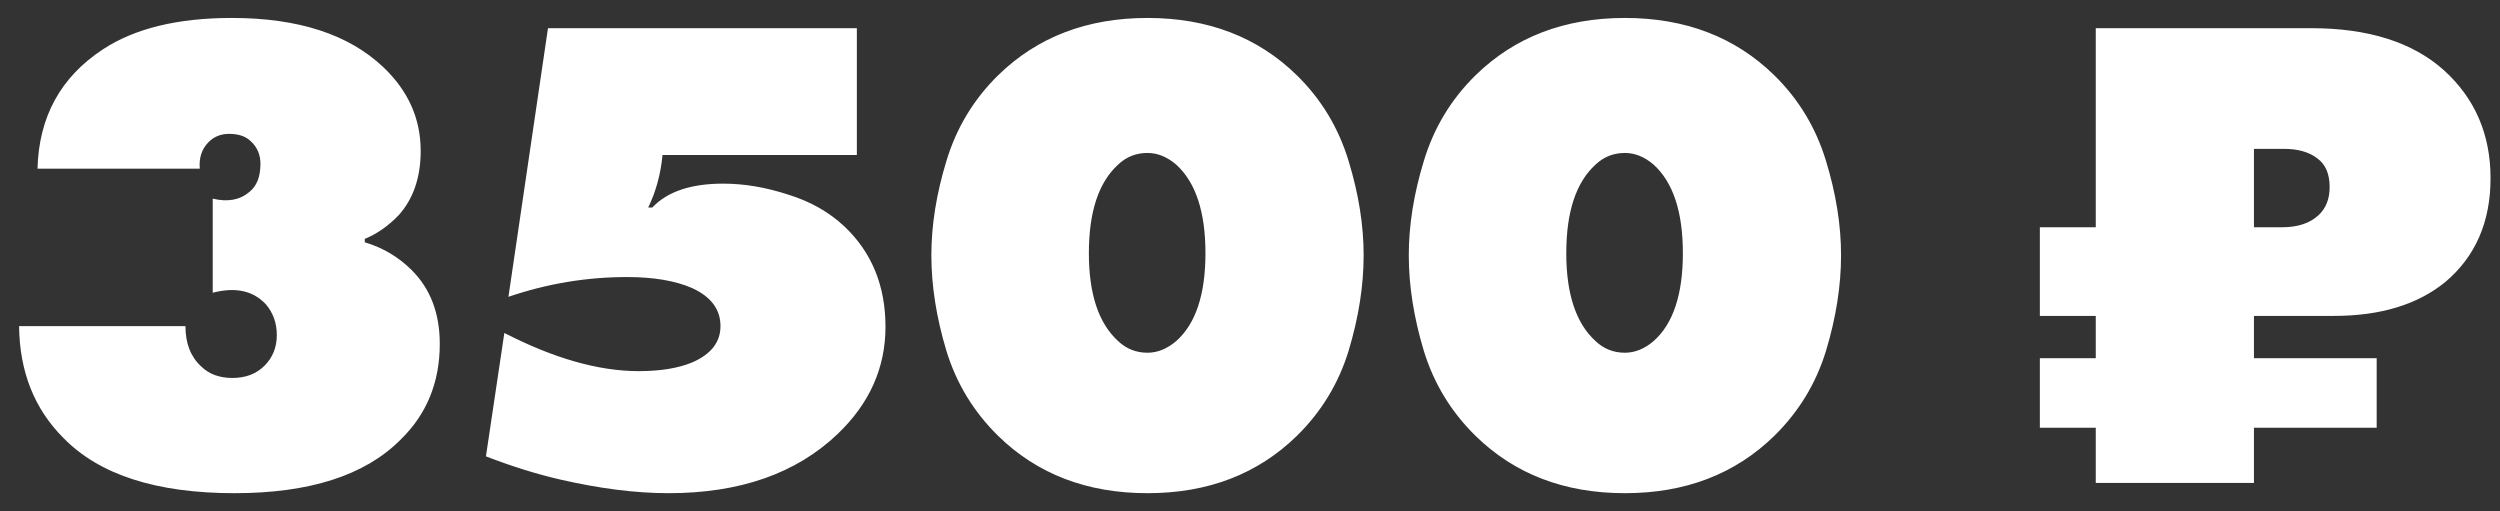 <?xml version="1.0" encoding="UTF-8"?> <svg xmlns="http://www.w3.org/2000/svg" width="88" height="18" viewBox="0 0 88 18" fill="none"><rect x="0" y="0" width="88" height="18" fill="#333333" stroke="none"/> <path id="3500 â½" d="M12.84 8.528C13.48 8.72 14.032 9.048 14.496 9.512C15.152 10.168 15.48 11.032 15.48 12.104C15.48 13.464 15.016 14.592 14.088 15.488C12.84 16.736 10.896 17.36 8.256 17.36C5.504 17.36 3.496 16.712 2.232 15.416C1.208 14.392 0.688 13.08 0.672 11.48H6.528C6.528 12.088 6.712 12.56 7.08 12.896C7.352 13.168 7.72 13.304 8.184 13.304C8.648 13.304 9.024 13.16 9.312 12.872C9.6 12.584 9.744 12.224 9.744 11.792C9.744 11.376 9.616 11.016 9.36 10.712C8.912 10.232 8.288 10.096 7.488 10.304V6.992C8.016 7.12 8.448 7.04 8.784 6.752C9.04 6.544 9.168 6.216 9.168 5.768C9.168 5.448 9.056 5.184 8.832 4.976C8.656 4.8 8.4 4.712 8.064 4.712C7.776 4.712 7.536 4.808 7.344 5C7.104 5.24 7 5.552 7.032 5.936H1.32C1.368 4.112 2.136 2.712 3.624 1.736C4.744 1 6.256 0.632 8.16 0.632C10.496 0.632 12.272 1.208 13.488 2.36C14.368 3.192 14.808 4.176 14.808 5.312C14.808 6.24 14.552 6.992 14.04 7.568C13.672 7.952 13.272 8.232 12.84 8.408V8.528ZM17.897 10.448L19.289 0.992H30.161V5.456H23.321C23.257 6.128 23.089 6.744 22.817 7.304H22.961C23.489 6.744 24.321 6.464 25.457 6.464C26.193 6.464 26.953 6.592 27.737 6.848C28.521 7.088 29.185 7.464 29.729 7.976C30.689 8.888 31.169 10.064 31.169 11.504C31.169 12.944 30.609 14.2 29.489 15.272C28.033 16.664 26.049 17.36 23.537 17.36C22.385 17.36 21.113 17.2 19.721 16.88C18.889 16.688 18.017 16.416 17.105 16.064L17.753 11.72C19.497 12.616 21.073 13.064 22.481 13.064C23.249 13.064 23.881 12.96 24.377 12.752C25.033 12.464 25.361 12.04 25.361 11.48C25.361 10.888 25.025 10.44 24.353 10.136C23.761 9.88 23.001 9.752 22.073 9.752C20.649 9.752 19.257 9.984 17.897 10.448ZM48 8.984C48 10.056 47.824 11.176 47.472 12.344C47.12 13.496 46.512 14.496 45.648 15.344C44.272 16.688 42.52 17.36 40.392 17.36C38.264 17.36 36.512 16.688 35.136 15.344C34.272 14.496 33.664 13.496 33.312 12.344C32.96 11.176 32.784 10.056 32.784 8.984C32.784 7.928 32.96 6.824 33.312 5.672C33.664 4.504 34.272 3.496 35.136 2.648C36.512 1.304 38.264 0.632 40.392 0.632C42.52 0.632 44.272 1.304 45.648 2.648C46.512 3.496 47.12 4.504 47.472 5.672C47.824 6.824 48 7.928 48 8.984ZM40.392 5.384C39.992 5.384 39.648 5.52 39.36 5.792C38.672 6.416 38.328 7.456 38.328 8.912C38.328 10.352 38.672 11.384 39.36 12.008C39.648 12.28 39.992 12.416 40.392 12.416C40.744 12.416 41.08 12.28 41.4 12.008C42.088 11.4 42.432 10.368 42.432 8.912C42.432 7.456 42.088 6.416 41.4 5.792C41.08 5.52 40.744 5.384 40.392 5.384ZM64.805 8.984C64.805 10.056 64.629 11.176 64.277 12.344C63.925 13.496 63.317 14.496 62.453 15.344C61.077 16.688 59.325 17.36 57.197 17.36C55.069 17.36 53.317 16.688 51.941 15.344C51.077 14.496 50.469 13.496 50.117 12.344C49.765 11.176 49.589 10.056 49.589 8.984C49.589 7.928 49.765 6.824 50.117 5.672C50.469 4.504 51.077 3.496 51.941 2.648C53.317 1.304 55.069 0.632 57.197 0.632C59.325 0.632 61.077 1.304 62.453 2.648C63.317 3.496 63.925 4.504 64.277 5.672C64.629 6.824 64.805 7.928 64.805 8.984ZM57.197 5.384C56.797 5.384 56.453 5.52 56.165 5.792C55.477 6.416 55.133 7.456 55.133 8.912C55.133 10.352 55.477 11.384 56.165 12.008C56.453 12.28 56.797 12.416 57.197 12.416C57.549 12.416 57.885 12.28 58.205 12.008C58.893 11.4 59.237 10.368 59.237 8.912C59.237 7.456 58.893 6.416 58.205 5.792C57.885 5.52 57.549 5.384 57.197 5.384ZM73.771 0.992H81.355C83.371 0.992 84.931 1.488 86.035 2.48C87.123 3.472 87.667 4.736 87.667 6.272C87.667 7.808 87.139 9.024 86.083 9.92C85.107 10.72 83.795 11.12 82.147 11.12H79.339V12.608H83.659V15.056H79.339V17H73.771V15.056H71.803V12.608H73.771V11.12H71.803V8H73.771V0.992ZM79.339 5.24V8H80.323C80.883 8 81.315 7.856 81.619 7.568C81.875 7.328 82.003 7 82.003 6.584C82.003 6.12 81.859 5.784 81.571 5.576C81.283 5.352 80.891 5.24 80.395 5.24H79.339Z" fill="white"></path> </svg> 